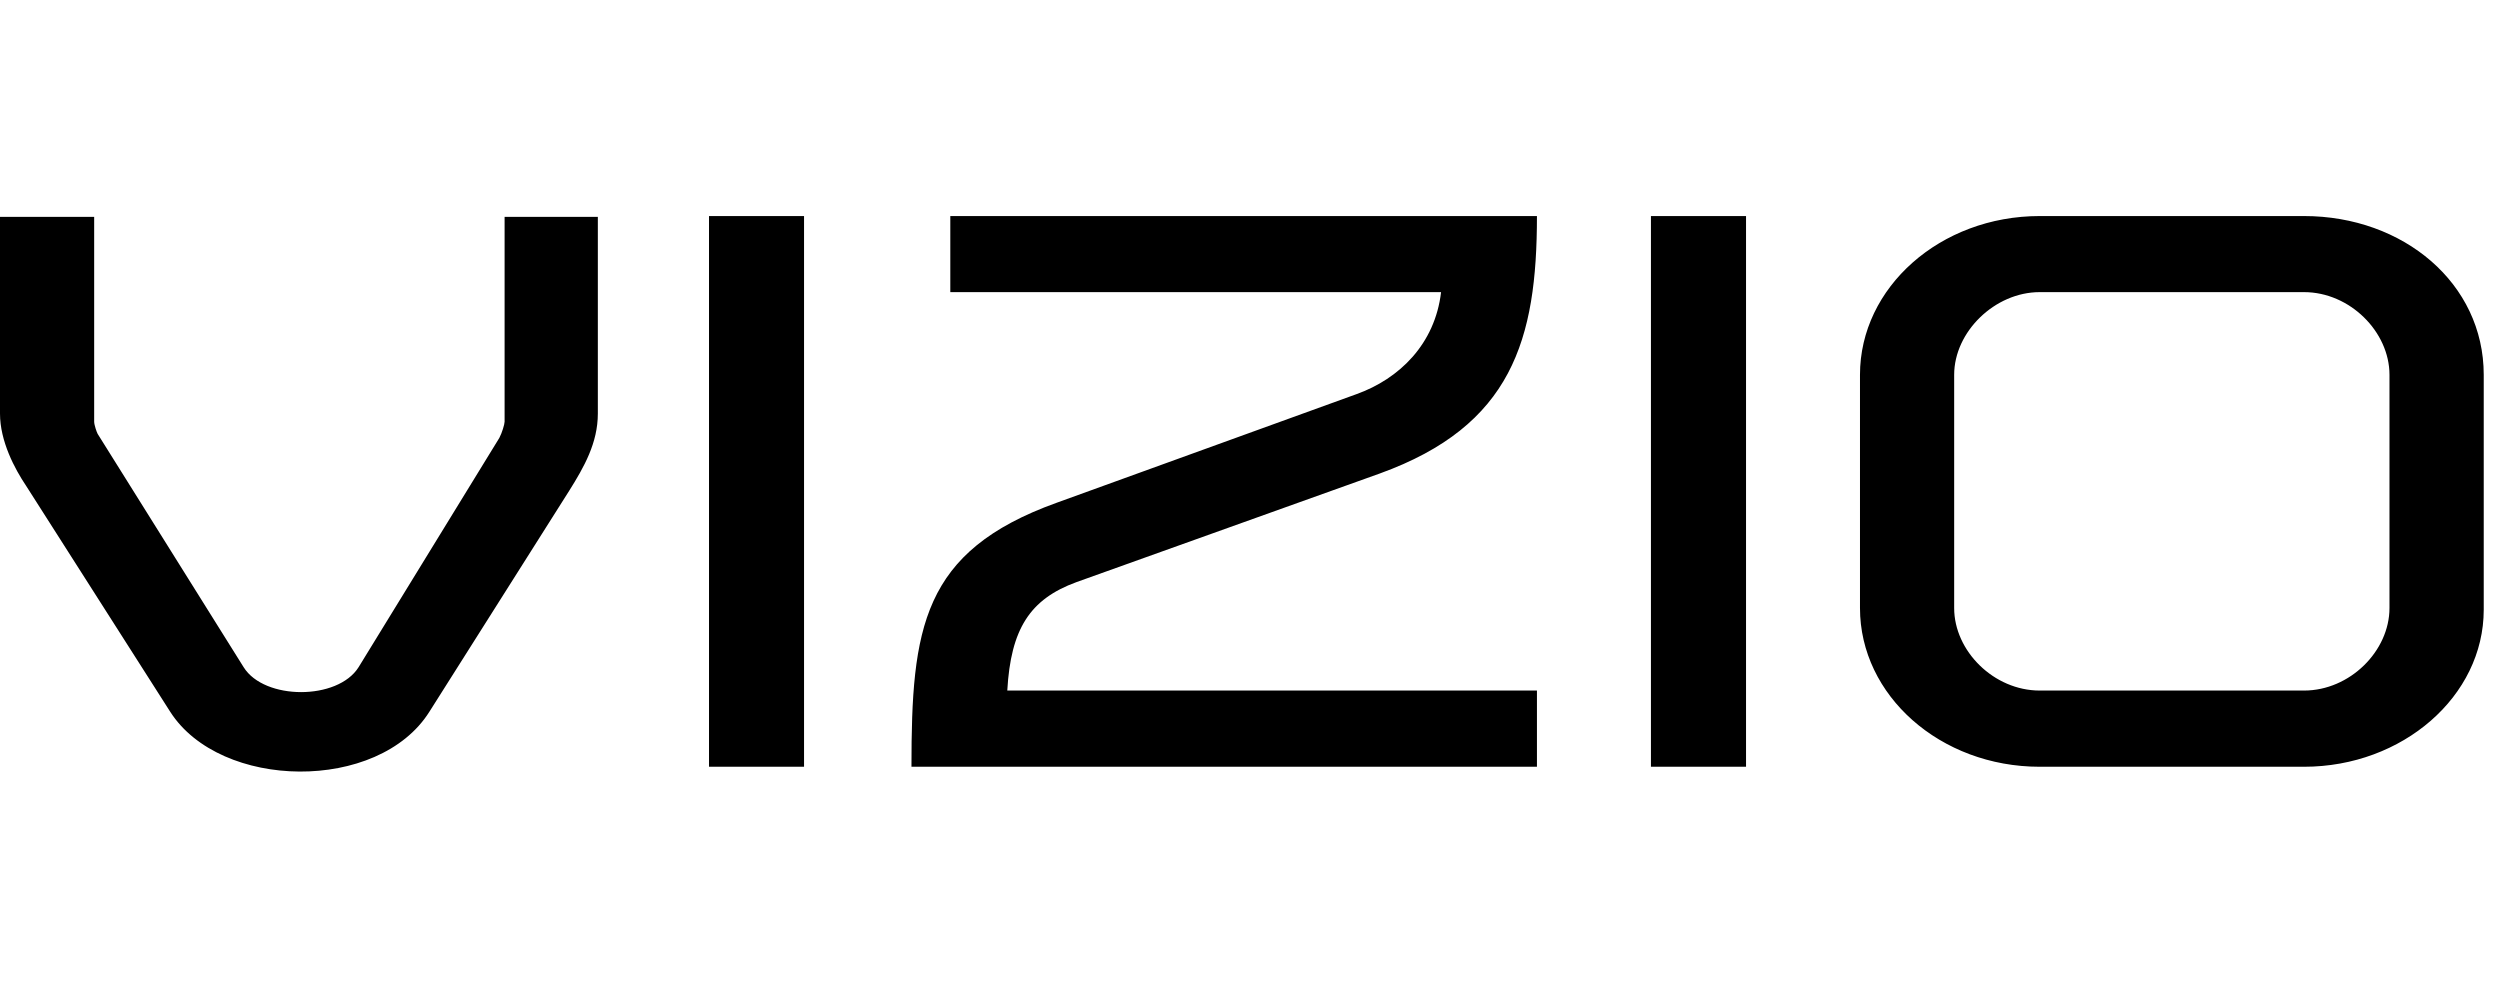 <svg width="162" height="64" viewBox="0 0 162 64" fill="none" xmlns="http://www.w3.org/2000/svg">
<path fill-rule="evenodd" clip-rule="evenodd" d="M154.838 24.287C154.838 21.501 152.271 18.93 149.302 18.93H132.171C129.264 18.93 126.63 21.501 126.63 24.287V39.403C126.63 42.187 129.204 44.748 132.171 44.748H149.302C152.271 44.748 154.838 42.187 154.838 39.403V24.287ZM160.946 24.287V39.509C160.946 45.124 155.679 49.686 149.302 49.686H132.171C125.737 49.686 120.527 45.071 120.527 39.403V24.287C120.527 18.616 125.737 14 132.171 14H149.302C155.74 14 160.946 18.359 160.946 24.287ZM106.981 49.686H113.143V14H106.981V49.686ZM69.756 37.721L89.404 30.685C97.968 27.588 99.594 22.029 99.594 14H61.58V18.93H93.381C92.989 22.288 90.685 24.546 87.889 25.545L68.466 32.581C59.729 35.727 59.063 40.712 59.063 49.686H99.594V44.748H65.272C65.497 40.765 66.73 38.826 69.756 37.721ZM45.944 49.686H52.102V14H45.944V49.686ZM32.698 14.055H38.74V26.801C38.74 28.701 37.843 30.272 36.893 31.787L27.824 46.121C24.524 51.369 14.28 51.21 11.029 46.121L1.688 31.475C0.95 30.378 0 28.588 0 26.801V14.055H6.102V27.326C6.102 27.535 6.271 28.016 6.327 28.114L15.789 43.236C17.133 45.386 21.891 45.386 23.235 43.236L32.356 28.378C32.527 28.061 32.698 27.49 32.698 27.326V14.055Z" fill="black"/>
</svg>
